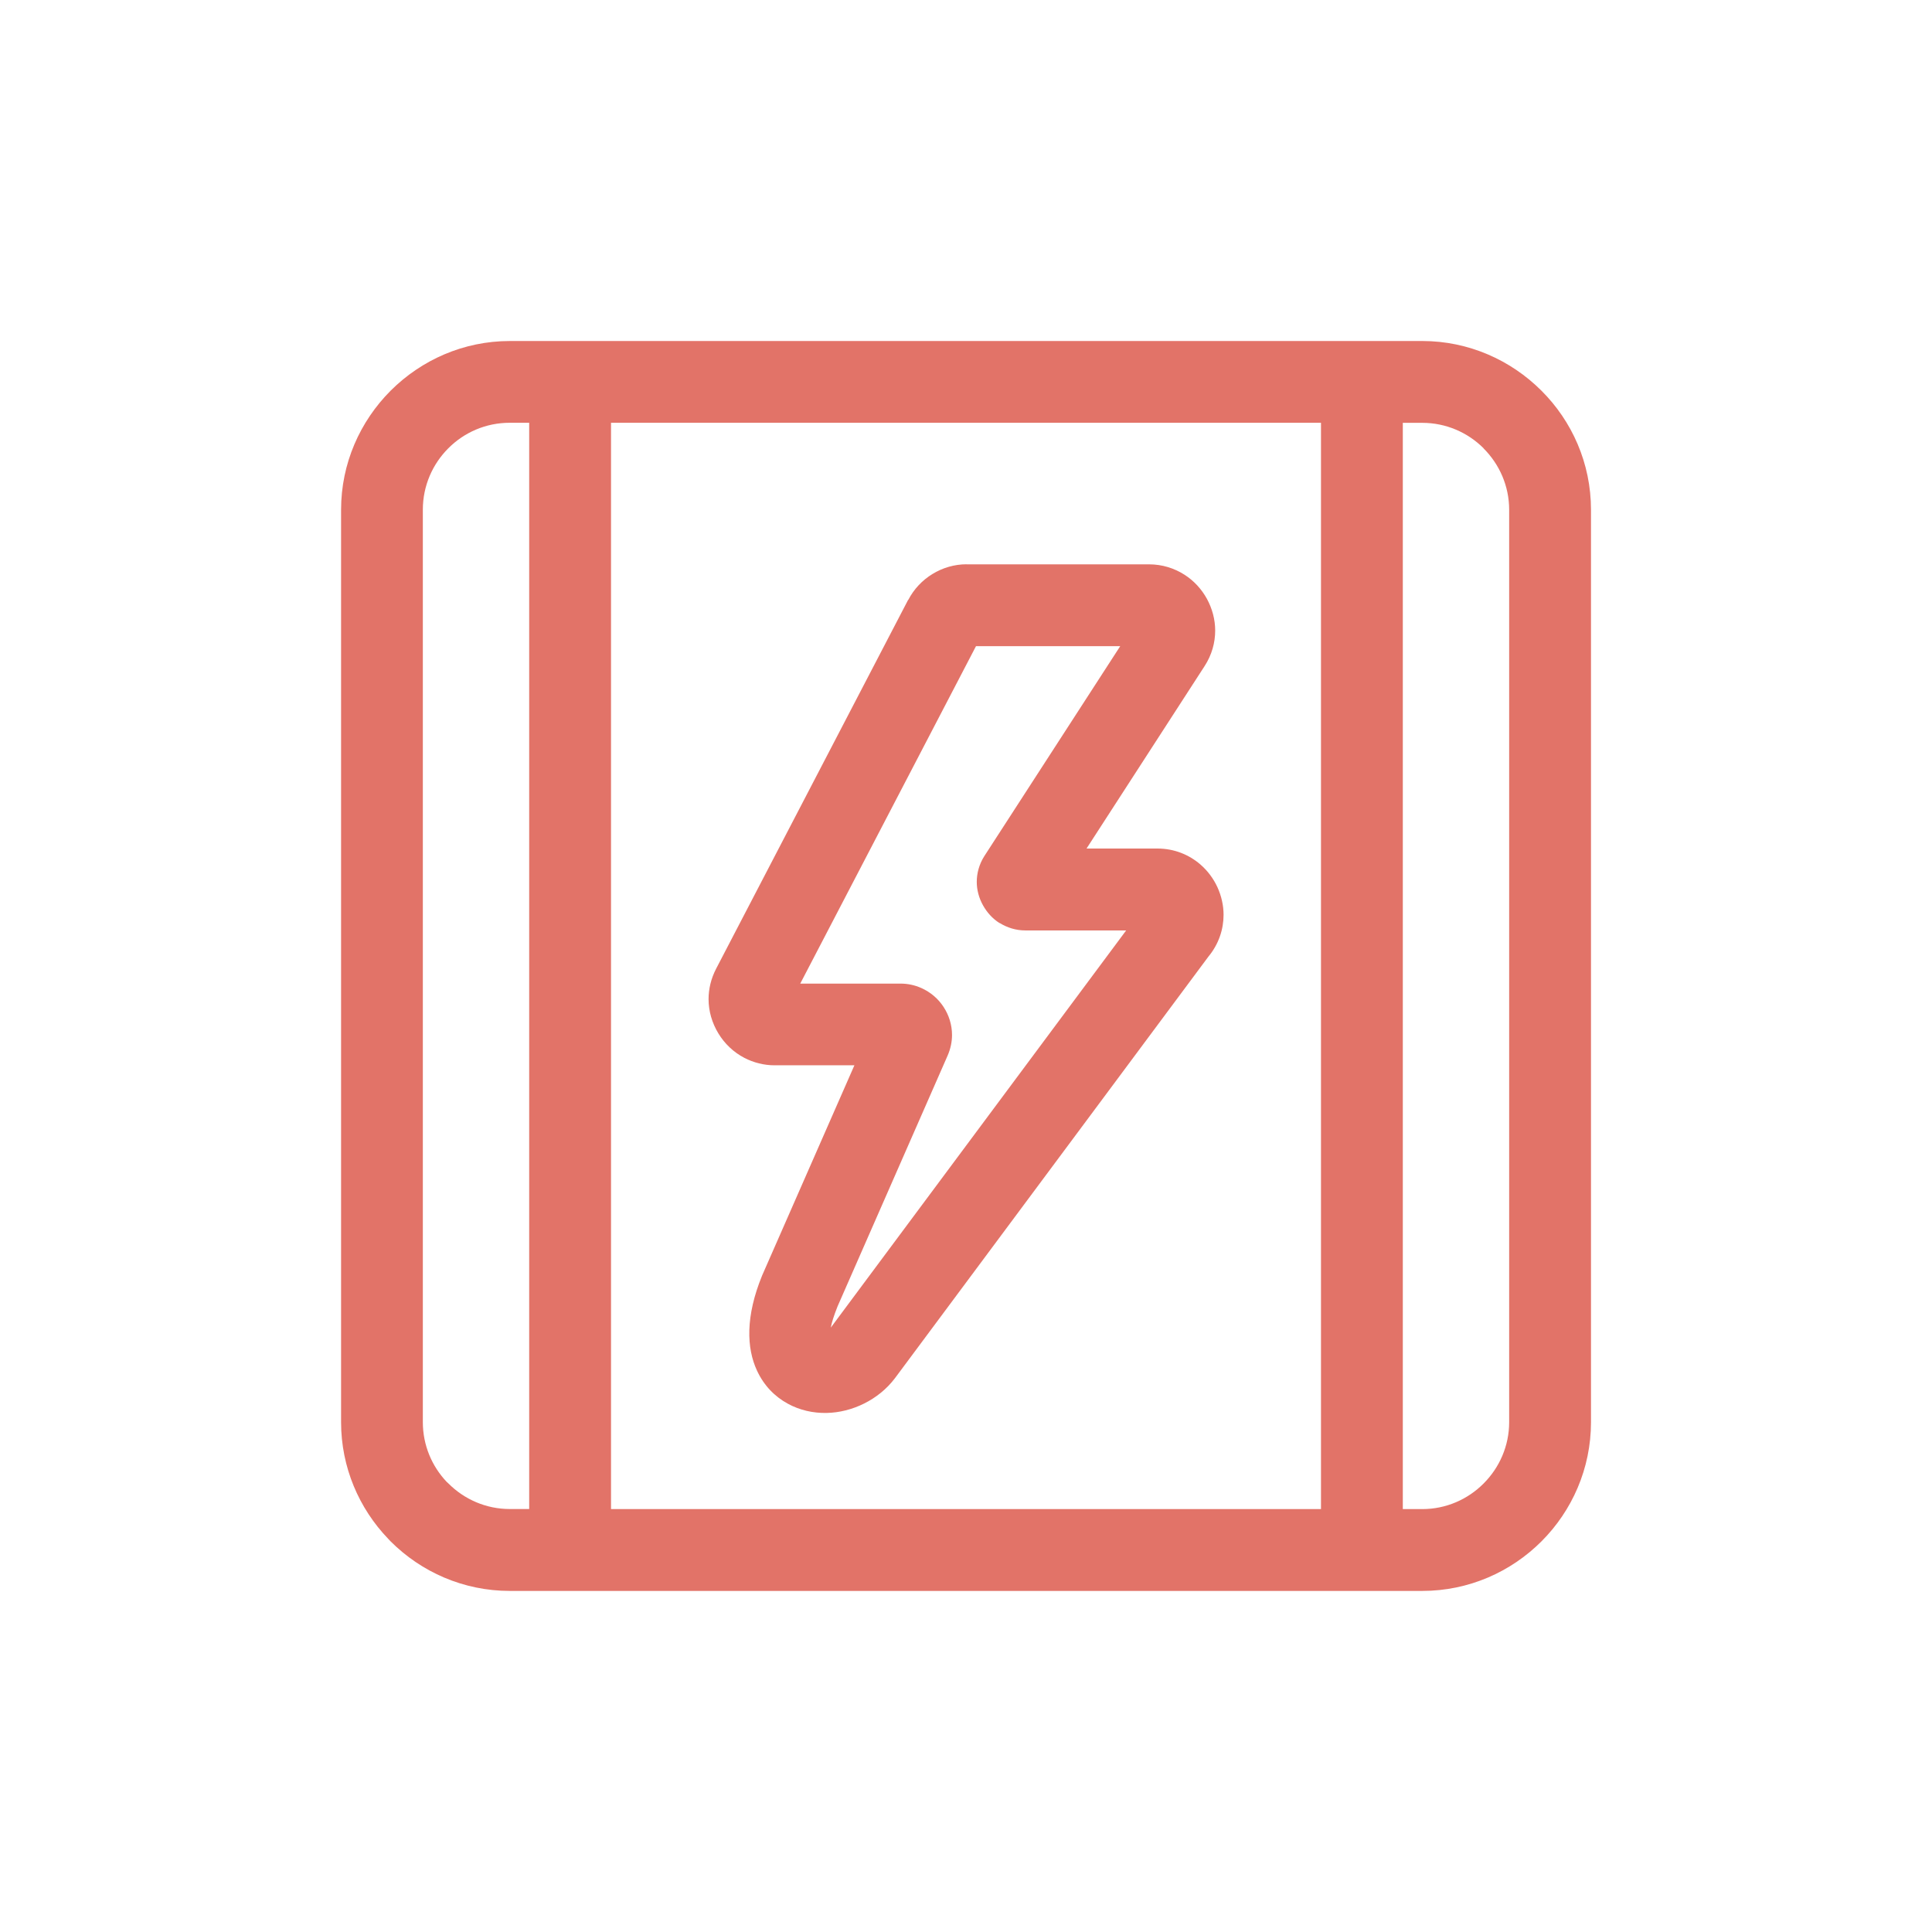 <?xml version="1.0" encoding="UTF-8"?>
<!DOCTYPE svg PUBLIC "-//W3C//DTD SVG 1.1//EN" "http://www.w3.org/Graphics/SVG/1.1/DTD/svg11.dtd">
<!-- Creator: CorelDRAW 2019 (64-Bit) -->
<svg xmlns="http://www.w3.org/2000/svg" xml:space="preserve" width="17.71mm" height="17.71mm" version="1.1" style="shape-rendering:geometricPrecision; text-rendering:geometricPrecision; image-rendering:optimizeQuality; fill-rule:evenodd; clip-rule:evenodd"
viewBox="0 0 276.48 276.48"
 xmlns:xlink="http://www.w3.org/1999/xlink">
 <defs>
  <style type="text/css">
   <![CDATA[
    .fil0 {fill:none}
    .fil1 {fill:#E27368;fill-rule:nonzero}
   ]]>
  </style>
 </defs>
 <g id="Layer_x0020_1">
  <polygon class="fil0" points="-0,0 276.48,0 276.48,276.48 -0,276.48 "/>
  <path class="fil1" d="M72.96 48.8l130.57 0c6.63,0 12.66,2.72 17.05,7.1 4.38,4.36 7.1,10.4 7.1,17.05l0 130.57c0,6.65 -2.72,12.69 -7.09,17.06 -4.37,4.37 -10.41,7.09 -17.06,7.09l-130.57 0c-6.65,0 -12.69,-2.72 -17.06,-7.09l-0.34 -0.36c-4.18,-4.35 -6.75,-10.25 -6.75,-16.7l0 -130.57c0,-6.62 2.71,-12.65 7.09,-17.04l0.03 -0.03c4.39,-4.37 10.41,-7.08 17.03,-7.08zm116.08 167.16l0 -155.46 -101.6 0 0 155.46 101.6 0zm11.71 -155.46l0 155.46 2.78 0c3.42,0 6.53,-1.4 8.78,-3.66 2.26,-2.26 3.66,-5.37 3.66,-8.78l0 -130.57c0,-3.42 -1.41,-6.53 -3.66,-8.78l0 -0.02c-2.24,-2.24 -5.35,-3.64 -8.78,-3.64l-2.78 0zm-125.02 155.46l0 -155.46 -2.78 0c-3.43,0 -6.54,1.39 -8.78,3.64l-0.02 0.02c-2.24,2.24 -3.64,5.35 -3.64,8.78l0 130.57c0,3.31 1.3,6.32 3.4,8.54l0.26 0.24c2.25,2.26 5.37,3.66 8.78,3.66l2.78 0zm62.58 -135.2l26.12 0c1.9,0 3.64,0.56 5.1,1.5 1.34,0.86 2.43,2.06 3.19,3.44 0.76,1.4 1.18,2.96 1.18,4.53 0,1.72 -0.47,3.48 -1.52,5.1l-16.89 26.1 10.14 0c2.41,0 4.52,0.88 6.14,2.27 1.04,0.9 1.88,2.02 2.45,3.26 0.57,1.25 0.88,2.61 0.88,3.95 0,2.07 -0.68,4.19 -2.18,6l-44.85 60.32c-2.34,3.1 -6.15,4.9 -9.77,4.97 -1.93,0.04 -3.86,-0.39 -5.57,-1.33 -1.85,-1.01 -3.4,-2.57 -4.4,-4.73 -1.5,-3.22 -1.66,-7.75 0.73,-13.6l13.21 -30.09 -11.41 0c-1.56,0 -3.03,-0.39 -4.33,-1.06 -1.56,-0.81 -2.84,-2.04 -3.73,-3.51 -0.9,-1.48 -1.4,-3.17 -1.4,-4.9 0,-1.43 0.34,-2.91 1.07,-4.33l27.49 -52.81 0.02 0.01c0.8,-1.55 2.01,-2.82 3.45,-3.7 1.46,-0.9 3.15,-1.4 4.91,-1.4zm22.01 11.71l-20.65 0 -25.15 48.29 14.35 0c1.05,0 2.05,0.22 2.97,0.63 1.33,0.59 2.43,1.54 3.19,2.71 0.77,1.17 1.21,2.57 1.21,4.02 0,0.95 -0.2,1.95 -0.63,2.94l-15.75 35.89c-0.53,1.33 -0.84,2.32 -0.97,3.04l42.27 -56.84 -14.44 0c-1.34,0 -2.58,-0.4 -3.64,-1.05l-0.07 -0.02c-0.97,-0.62 -1.77,-1.5 -2.34,-2.53 -0.58,-1.04 -0.89,-2.2 -0.89,-3.34 0,-1.24 0.34,-2.51 1.06,-3.66l19.47 -30.08z"/>
 </g>
</svg>

